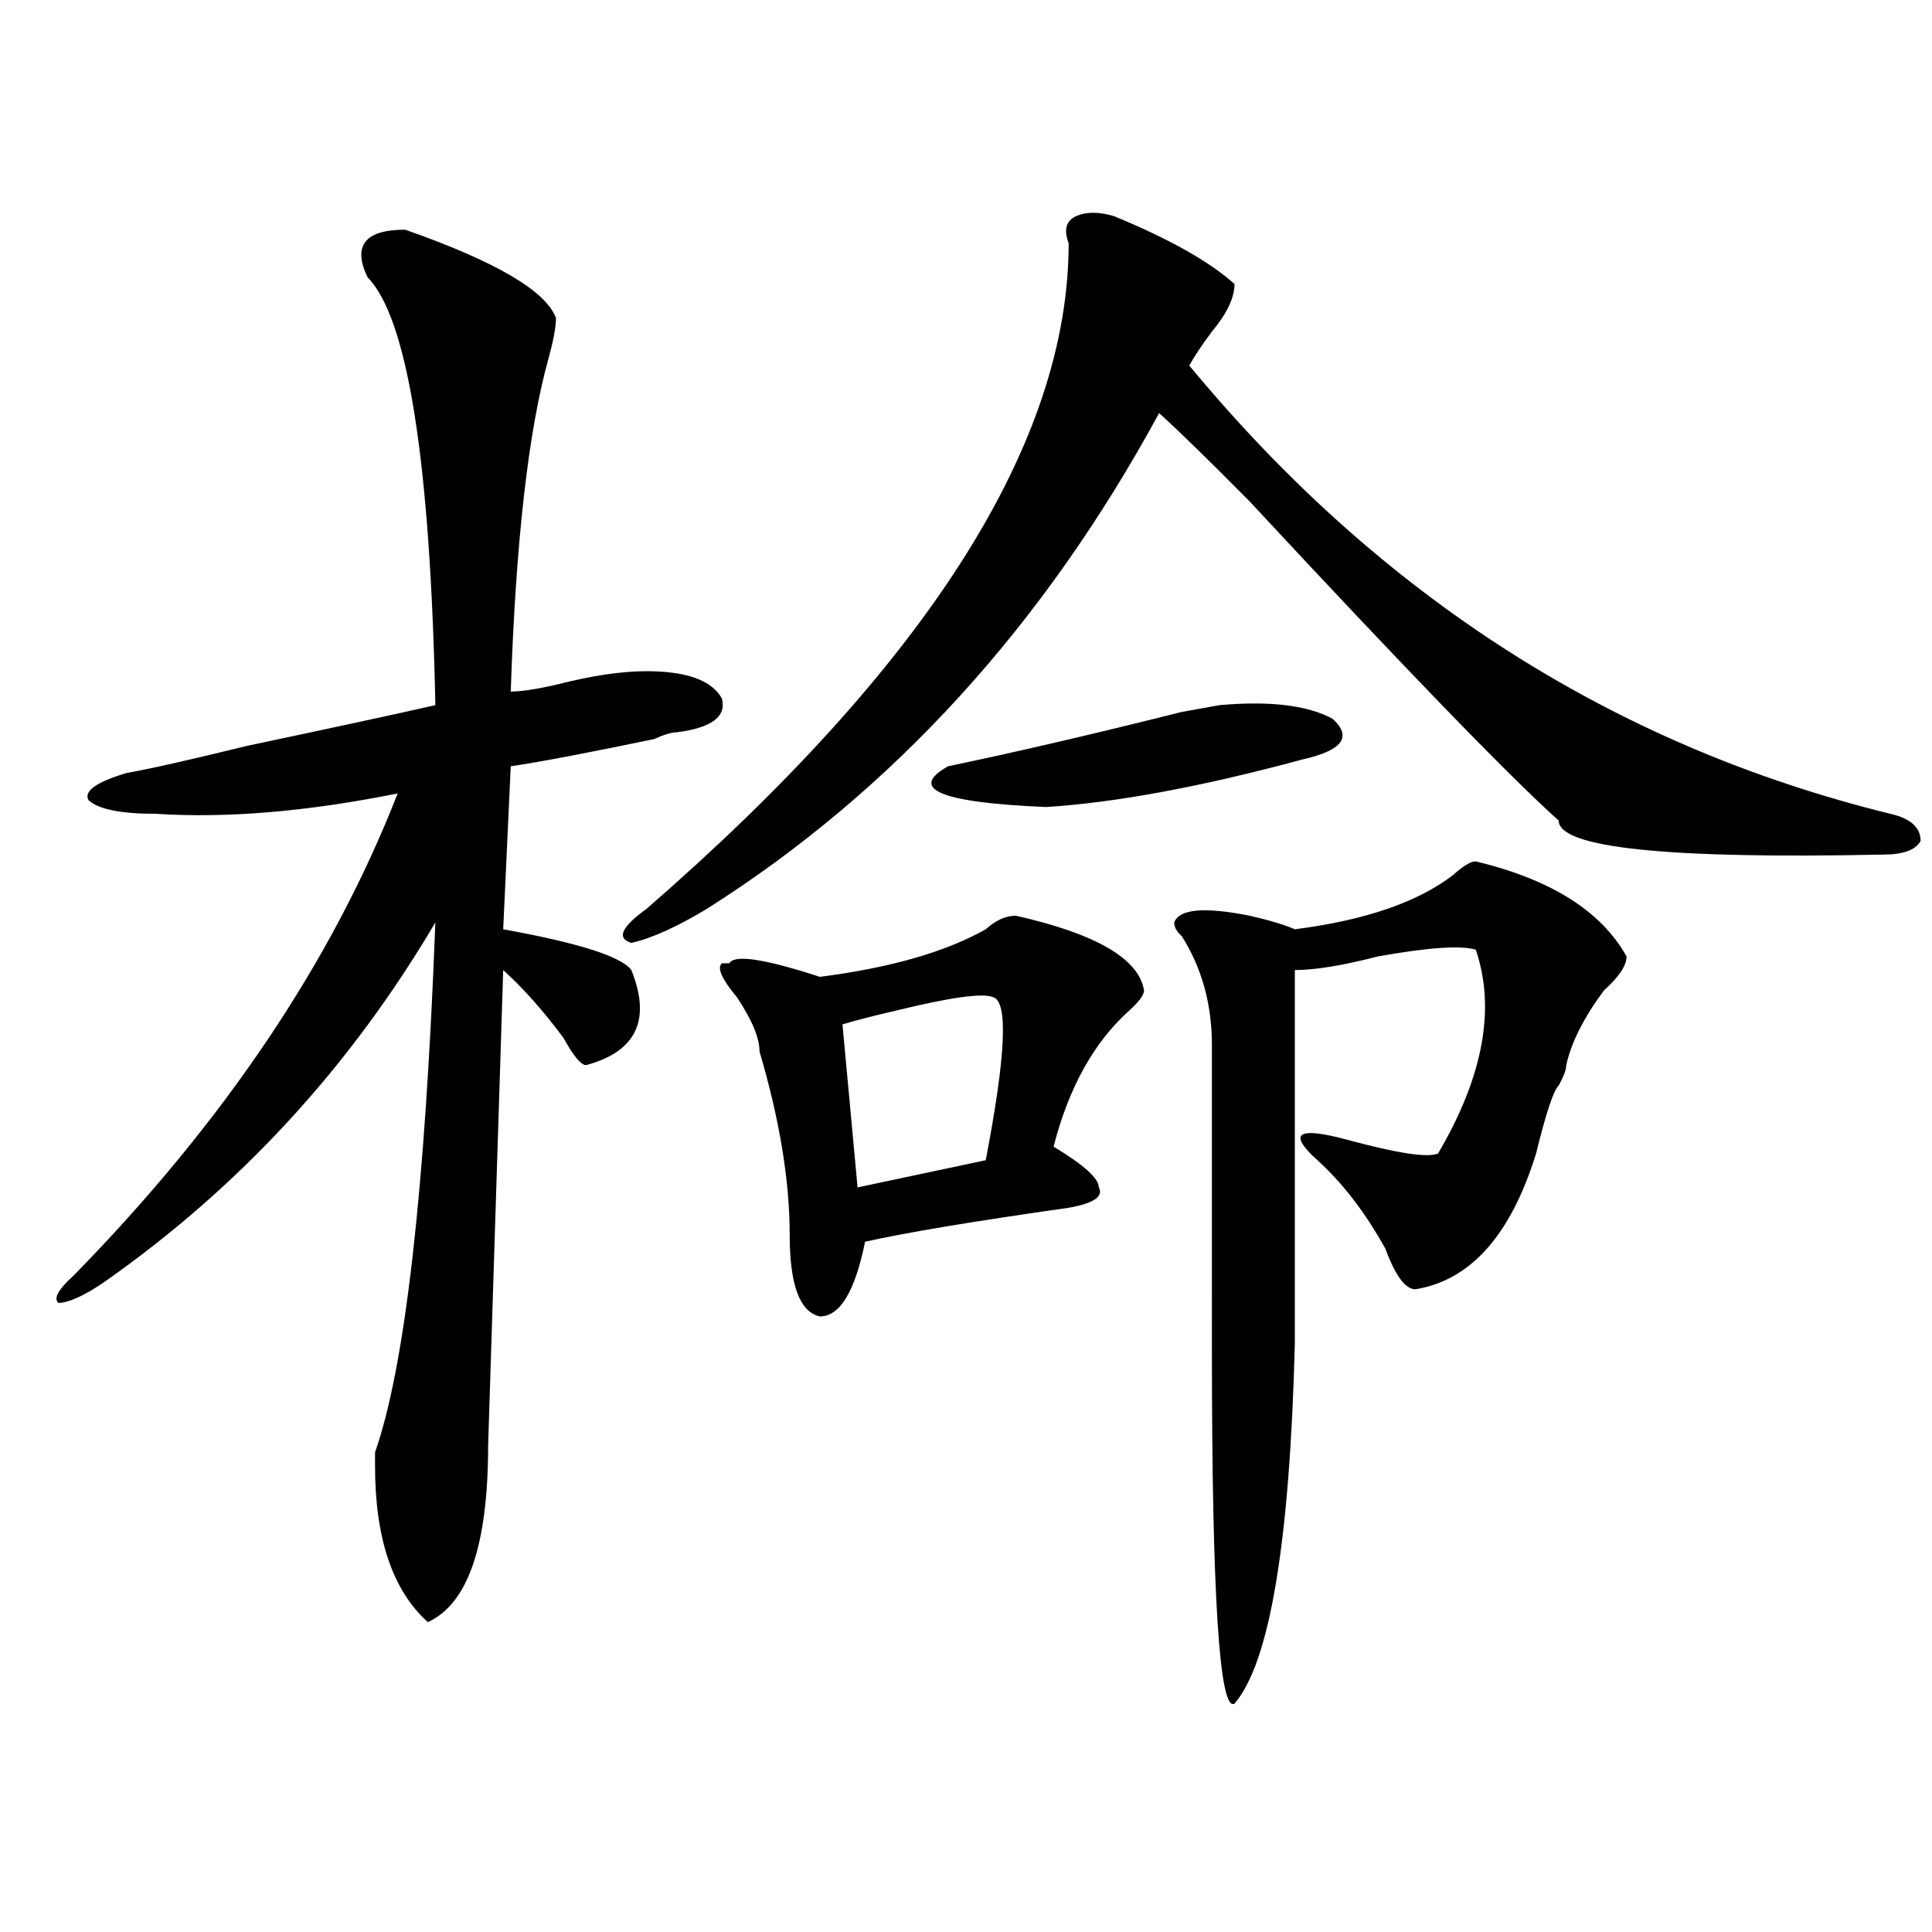 <?xml version="1.0" encoding="utf-8"?>
<!-- Generator: Adobe Illustrator 16.0.0, SVG Export Plug-In . SVG Version: 6.00 Build 0)  -->
<!DOCTYPE svg PUBLIC "-//W3C//DTD SVG 1.1//EN" "http://www.w3.org/Graphics/SVG/1.1/DTD/svg11.dtd">
<svg version="1.1" id="图层_1" xmlns="http://www.w3.org/2000/svg" xmlns:xlink="http://www.w3.org/1999/xlink" x="0px" y="0px"
	 width="1000px" height="1000px" viewBox="0 0 1000 1000" enable-background="new 0 0 1000 1000" xml:space="preserve">
<path d="M209.727,118.891c46.828,16.425,72.803,31.641,78.046,45.703c0,4.724-1.341,11.755-3.902,21.094
	c-10.426,37.519-16.95,94.922-19.512,172.266c5.184,0,12.988-1.153,23.414-3.516c18.171-4.669,33.78-7.031,46.828-7.031
	c20.793,0,33.78,4.725,39.023,14.063c2.562,9.394-5.243,15.271-23.414,17.578c-2.621,0-6.523,1.209-11.707,3.516
	c-33.84,7.031-58.535,11.756-74.145,14.063L260.457,481c39.023,7.031,61.097,14.063,66.34,21.094
	c10.366,25.818,2.562,42.188-23.414,49.219c-2.621,0-6.523-4.669-11.707-14.063c-10.426-14.063-20.853-25.763-31.219-35.156
	l-7.805,246.094c0,51.581-10.426,82.013-31.218,91.406c-18.231-16.425-27.316-43.341-27.316-80.859c0-2.307,0-4.669,0-7.031
	c15.609-44.494,25.975-135.9,31.219-274.219c-44.267,75.037-101.461,137.109-171.703,186.328
	c-10.426,7.031-18.231,10.547-23.414,10.547c-2.622-2.307,0-7.031,7.805-14.063c78.047-79.65,133.96-162.872,167.801-249.609
	c-46.828,9.394-88.473,12.909-124.875,10.547c-18.231,0-29.938-2.307-35.121-7.031c-2.622-4.669,3.902-9.338,19.512-14.063
	c12.988-2.307,33.78-7.031,62.438-14.063c44.207-9.338,76.706-16.369,97.559-21.094c-2.622-126.563-14.329-200.391-35.121-221.484
	C182.411,127.13,188.874,118.891,209.727,118.891z M576.547,111.859c28.598,11.755,49.39,23.456,62.438,35.156
	c0,7.031-3.902,15.271-11.707,24.609c-5.243,7.031-9.146,12.909-11.707,17.578c98.84,119.531,219.813,196.875,362.918,232.031
	c10.366,2.362,15.609,7.031,15.609,14.063c-2.621,4.725-9.146,7.031-19.512,7.031c-111.887,2.362-167.801-3.516-167.801-17.578
	c-26.035-23.4-79.388-78.497-159.996-165.234c-20.853-21.094-36.462-36.31-46.828-45.703
	C540.085,324.006,462.038,409.534,365.82,470.453c-15.609,9.394-28.657,15.271-39.023,17.578c-7.805-2.307-5.243-8.185,7.805-17.578
	c145.668-126.563,218.531-241.37,218.531-344.531c-2.621-7.031-1.341-11.7,3.902-14.063
	C562.219,109.552,568.742,109.552,576.547,111.859z M525.816,473.969c41.585,9.394,63.719,22.303,66.34,38.672
	c0,2.362-2.621,5.878-7.805,10.547c-18.23,16.425-31.219,39.881-39.023,70.313c15.609,9.394,23.414,16.425,23.414,21.094
	c2.562,4.725-2.621,8.24-15.609,10.547c-49.449,7.031-84.57,12.909-105.363,17.578c-5.243,25.818-13.048,38.672-23.414,38.672
	c-10.426-2.307-15.609-16.369-15.609-42.188c0-28.125-5.243-59.766-15.609-94.922c0-7.031-3.902-16.369-11.707-28.125
	c-7.805-9.338-10.426-15.216-7.805-17.578h3.902c2.562-4.669,18.171-2.307,46.828,7.031c36.402-4.669,64.999-12.854,85.852-24.609
	C515.391,476.331,520.573,473.969,525.816,473.969z M514.109,516.156c-5.243-2.307-22.133,0-50.73,7.031
	c-10.426,2.362-19.512,4.725-27.316,7.031l7.805,84.375l66.34-14.063C520.573,546.644,521.914,518.519,514.109,516.156z
	 M689.715,372.016c10.366,9.394,5.184,16.425-15.609,21.094c-52.071,14.063-96.277,22.303-132.68,24.609
	c-54.633-2.307-71.583-9.338-50.73-21.094c33.78-7.031,74.145-16.369,120.973-28.125l19.512-3.516
	C657.155,362.678,676.667,364.984,689.715,372.016z M763.859,445.844c39.023,9.394,64.999,25.818,78.047,49.219
	c0,4.725-3.902,10.547-11.707,17.578c-10.426,14.063-16.95,26.972-19.512,38.672c0,2.362-1.341,5.878-3.902,10.547
	c-2.621,2.362-6.523,14.063-11.707,35.156c-13.048,42.188-33.84,65.644-62.438,70.313c-5.243,0-10.426-7.031-15.609-21.094
	c-10.426-18.731-22.133-33.947-35.121-45.703c-15.609-14.063-10.426-17.578,15.609-10.547c25.976,7.031,41.585,9.394,46.828,7.031
	c23.414-39.825,29.878-74.981,19.512-105.469c-7.805-2.307-24.755-1.153-50.73,3.516c-18.23,4.725-32.56,7.031-42.926,7.031
	c0,72.675,0,137.109,0,193.359c-2.621,103.162-13.048,165.234-31.219,186.328c-7.805,4.669-11.707-56.25-11.707-182.813V540.766
	c0-21.094-5.243-39.825-15.609-56.25c-2.621-2.307-3.902-4.669-3.902-7.031c2.562-7.031,15.609-8.185,39.023-3.516
	c10.366,2.362,18.171,4.725,23.414,7.031c36.402-4.669,63.719-14.063,81.949-28.125
	C757.336,448.206,761.238,445.844,763.859,445.844z"/>
</svg>
